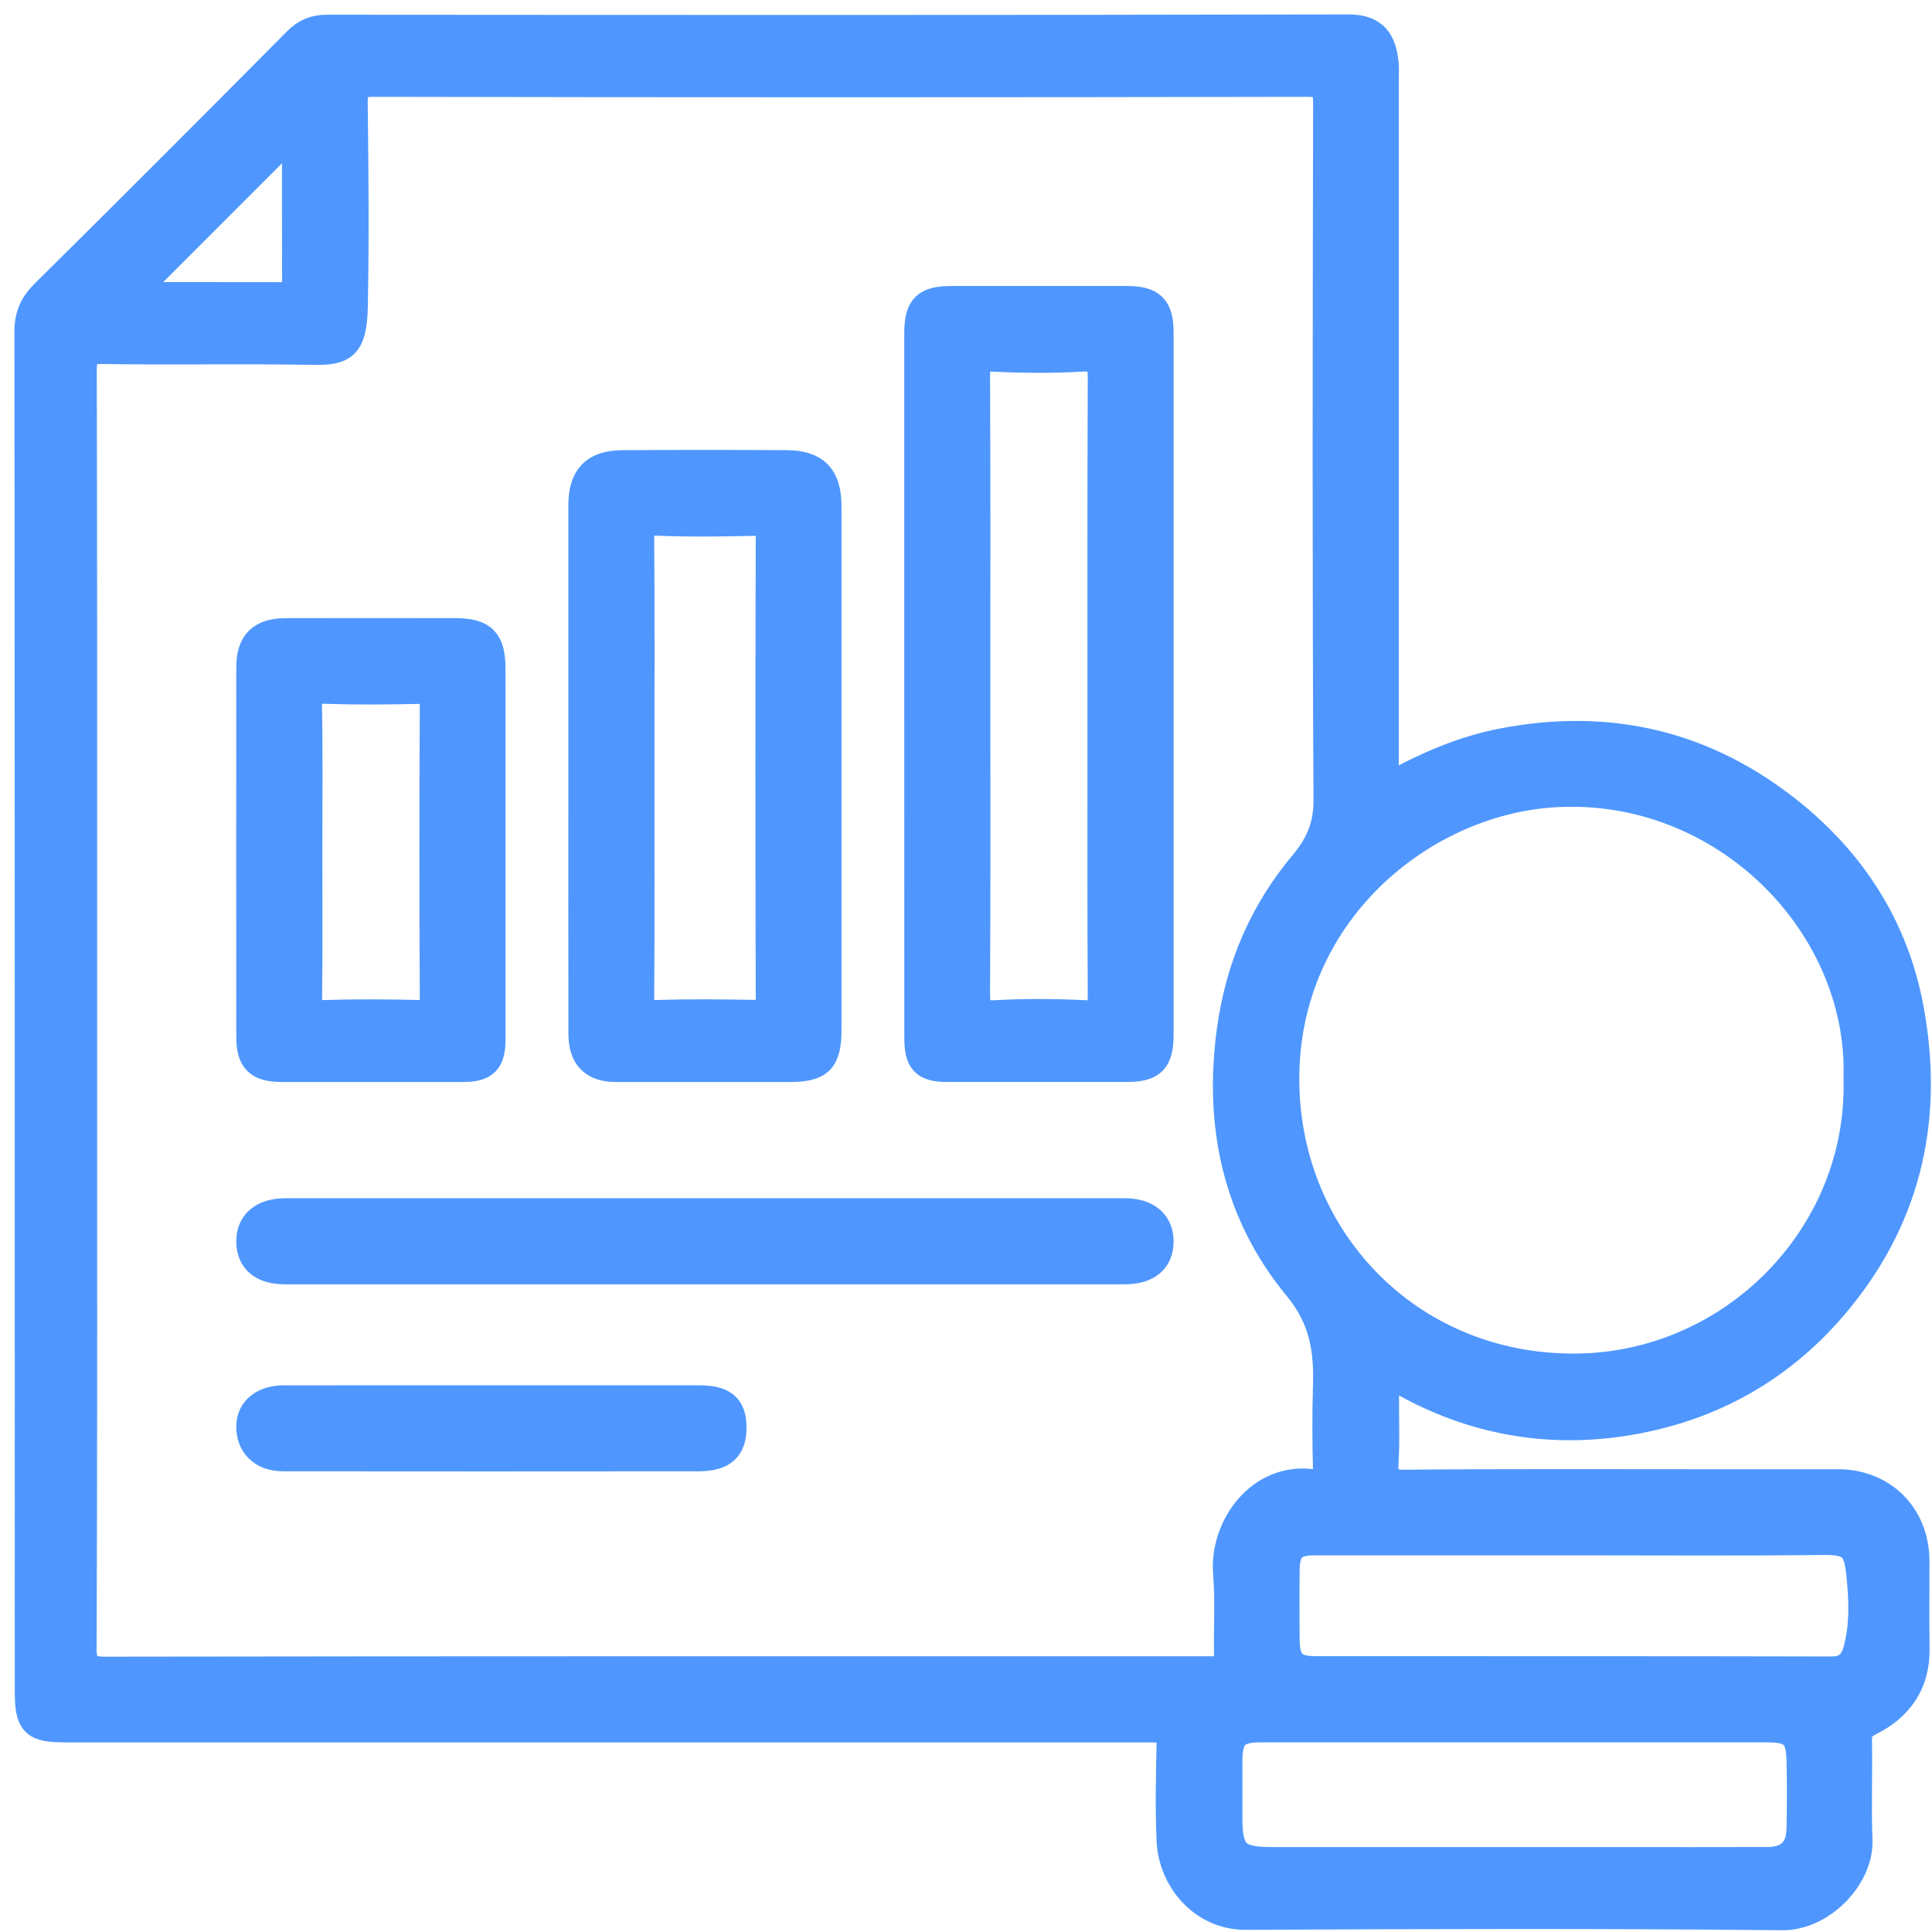 <?xml version="1.0" encoding="UTF-8"?> <svg xmlns="http://www.w3.org/2000/svg" width="67" height="67" viewBox="0 0 67 67" fill="none"><path d="M48.011 27.372C49.377 26.616 50.681 26.029 52.11 25.755C55.652 25.073 58.881 25.758 61.765 27.945C64.105 29.721 65.66 32.053 66.204 34.931C66.899 38.624 66.216 42.04 63.782 45.032C61.839 47.42 59.327 48.825 56.342 49.295C53.646 49.72 51.04 49.248 48.636 47.887C48.467 47.791 48.294 47.595 48.117 47.675C47.912 47.767 48.022 48.029 48.018 48.213C48.007 49.051 48.05 49.892 48 50.727C47.968 51.294 48.114 51.473 48.717 51.468C52.312 51.436 55.909 51.452 59.504 51.452C60.915 51.452 62.327 51.452 63.739 51.452C65.291 51.452 66.41 52.577 66.412 54.141C66.414 55.157 66.402 56.17 66.416 57.186C66.43 58.368 65.852 59.187 64.838 59.693C64.505 59.859 64.413 60.024 64.418 60.37C64.44 61.517 64.39 62.665 64.436 63.812C64.486 65.068 63.176 66.453 61.803 66.439C55.604 66.375 49.405 66.393 43.206 66.425C41.693 66.432 40.667 65.142 40.609 63.833C40.556 62.644 40.587 61.452 40.614 60.261C40.619 60.022 40.639 59.896 40.354 59.923C40.179 59.939 40.002 59.925 39.825 59.925C27.317 59.925 14.809 59.925 2.299 59.925C1.177 59.925 1.012 59.758 1.012 58.624C1.012 42.917 1.016 27.212 1 11.505C1 10.948 1.168 10.573 1.557 10.187C4.489 7.286 7.404 4.367 10.309 1.439C10.614 1.133 10.916 1.009 11.346 1.011C23.152 1.019 34.954 1.027 46.757 1C47.684 0.998 47.935 1.474 48.007 2.23C48.022 2.382 48.009 2.537 48.009 2.693C48.009 10.635 48.009 18.575 48.009 26.517C48.011 26.759 48.011 27.002 48.011 27.372ZM2.868 35.032C2.868 42.401 2.879 49.77 2.851 57.136C2.847 57.832 3.052 57.954 3.694 57.952C16.447 57.932 29.199 57.938 41.952 57.938C42.084 57.938 42.217 57.934 42.348 57.938C42.542 57.943 42.62 57.934 42.61 57.662C42.567 56.627 42.652 55.583 42.569 54.553C42.44 52.968 43.703 51.188 45.539 51.452C45.907 51.505 46.042 51.355 46.033 50.974C46.01 50.026 46.001 49.076 46.031 48.13C46.074 46.845 45.934 45.75 45.009 44.628C42.896 42.066 42.243 39.009 42.702 35.701C43.001 33.542 43.82 31.637 45.207 29.979C45.757 29.321 46.054 28.67 46.051 27.757C46.006 19.706 46.021 11.652 46.038 3.601C46.04 3.043 45.936 2.856 45.325 2.858C34.537 2.879 23.748 2.879 12.96 2.858C12.341 2.856 12.245 3.059 12.252 3.608C12.282 5.947 12.302 8.286 12.256 10.623C12.227 12.052 11.865 12.174 10.789 12.153C8.385 12.109 5.979 12.162 3.574 12.123C2.973 12.114 2.854 12.294 2.856 12.862C2.875 20.251 2.868 27.64 2.868 35.032ZM64.431 37.398C64.608 32.081 59.824 27.161 53.936 27.494C49.164 27.762 44.174 31.927 44.582 38.123C44.922 43.27 49.021 47.44 54.569 47.441C60.059 47.443 64.59 42.87 64.431 37.398ZM52.581 59.923C49.626 59.923 46.67 59.921 43.715 59.923C42.85 59.923 42.587 60.192 42.585 61.066C42.583 61.727 42.585 62.389 42.585 63.051C42.585 64.275 42.864 64.555 44.094 64.555C48.085 64.555 52.077 64.555 56.07 64.555C57.812 64.555 59.555 64.56 61.296 64.553C62.042 64.549 62.435 64.176 62.453 63.445C62.471 62.653 62.474 61.858 62.456 61.064C62.433 60.146 62.186 59.923 61.25 59.923C58.359 59.923 55.47 59.923 52.581 59.923ZM54.513 53.437C51.535 53.437 48.556 53.437 45.578 53.437C44.855 53.437 44.584 53.694 44.572 54.41C44.559 55.226 44.565 56.043 44.57 56.859C44.575 57.662 44.837 57.934 45.628 57.934C51.585 57.938 57.542 57.931 63.497 57.945C64.045 57.947 64.295 57.699 64.424 57.216C64.656 56.349 64.618 55.458 64.528 54.596C64.434 53.69 64.257 53.414 63.247 53.425C60.337 53.458 57.425 53.437 54.513 53.437ZM10.279 4.455C8.332 6.405 6.401 8.333 4.453 10.283C6.26 10.283 8.096 10.281 9.933 10.285C10.184 10.285 10.285 10.186 10.283 9.934C10.278 8.098 10.279 6.262 10.279 4.455Z" fill="#4F97FF" stroke="#4F97FF"></path><path d="M31.859 23.753C31.859 19.697 31.859 15.64 31.859 11.582C31.859 10.658 32.102 10.417 33.029 10.417C35.035 10.416 37.043 10.416 39.049 10.417C39.934 10.417 40.199 10.674 40.199 11.539C40.201 19.652 40.201 27.768 40.199 35.881C40.199 36.766 39.948 37.021 39.074 37.022C37.001 37.024 34.929 37.024 32.855 37.022C32.075 37.022 31.861 36.798 31.861 35.991C31.859 31.911 31.859 27.831 31.859 23.753ZM33.844 23.716C33.844 27.288 33.855 30.862 33.834 34.434C33.83 34.977 33.912 35.223 34.538 35.186C35.548 35.126 36.567 35.136 37.579 35.184C38.131 35.211 38.227 35.002 38.223 34.508C38.204 31.575 38.212 28.642 38.212 25.71C38.212 21.521 38.204 17.33 38.223 13.14C38.227 12.597 38.147 12.351 37.519 12.388C36.509 12.448 35.49 12.438 34.478 12.39C33.924 12.364 33.832 12.572 33.834 13.066C33.853 16.615 33.844 20.166 33.844 23.716Z" fill="#4F97FF" stroke="#4F97FF"></path><path d="M28.683 26.623C28.683 29.643 28.683 32.663 28.683 35.683C28.683 36.757 28.423 37.023 27.381 37.023C25.374 37.023 23.368 37.024 21.362 37.023C20.589 37.023 20.212 36.649 20.212 35.853C20.207 32.898 20.21 29.946 20.21 26.991C20.21 23.838 20.208 20.688 20.21 17.535C20.21 16.556 20.617 16.119 21.585 16.113C23.481 16.098 25.376 16.1 27.273 16.111C28.274 16.116 28.681 16.549 28.683 17.563C28.685 20.583 28.683 23.603 28.683 26.623ZM22.197 26.565C22.197 29.233 22.206 31.901 22.188 34.569C22.185 35.006 22.27 35.195 22.761 35.179C23.885 35.144 25.01 35.153 26.135 35.175C26.547 35.184 26.71 35.089 26.708 34.634C26.694 29.298 26.694 23.962 26.708 18.625C26.71 18.17 26.549 18.075 26.135 18.083C25.033 18.108 23.929 18.124 22.828 18.078C22.271 18.053 22.185 18.269 22.188 18.757C22.208 21.362 22.197 23.964 22.197 26.565Z" fill="#4F97FF" stroke="#4F97FF"></path><path d="M17.032 29.557C17.032 31.719 17.034 33.879 17.032 36.041C17.032 36.787 16.799 37.023 16.056 37.023C13.961 37.024 11.866 37.026 9.77 37.023C8.968 37.021 8.696 36.755 8.694 35.965C8.691 31.687 8.691 27.409 8.694 23.131C8.694 22.306 9.071 21.939 9.906 21.937C11.868 21.933 13.832 21.933 15.794 21.937C16.747 21.939 17.03 22.236 17.03 23.209C17.034 25.323 17.032 27.441 17.032 29.557ZM10.679 29.551C10.679 31.227 10.693 32.902 10.67 34.578C10.663 35.025 10.769 35.197 11.251 35.181C12.33 35.145 13.411 35.153 14.492 35.179C14.913 35.19 15.061 35.077 15.058 34.631C15.04 31.236 15.04 27.84 15.058 24.445C15.06 23.982 14.881 23.902 14.477 23.911C13.42 23.934 12.36 23.943 11.304 23.908C10.821 23.892 10.658 24.014 10.667 24.525C10.699 26.199 10.679 27.874 10.679 29.551Z" fill="#4F97FF" stroke="#4F97FF"></path><path d="M24.443 44.039C19.588 44.039 14.735 44.039 9.881 44.039C9.111 44.039 8.699 43.694 8.693 43.054C8.688 42.433 9.127 42.056 9.884 42.054C19.592 42.052 29.301 42.052 39.008 42.054C39.766 42.054 40.205 42.433 40.199 43.057C40.196 43.692 39.776 44.039 39.003 44.039C34.152 44.039 29.297 44.039 24.443 44.039Z" fill="#4F97FF" stroke="#4F97FF"></path><path d="M17.105 48.54C19.484 48.54 21.866 48.538 24.245 48.54C25.059 48.54 25.376 48.798 25.388 49.458C25.404 50.203 25.073 50.521 24.226 50.523C19.422 50.528 14.617 50.528 9.814 50.523C9.103 50.523 8.673 50.088 8.694 49.437C8.71 48.897 9.159 48.542 9.833 48.542C12.257 48.538 14.681 48.54 17.105 48.54Z" fill="#4F97FF" stroke="#4F97FF"></path></svg> 